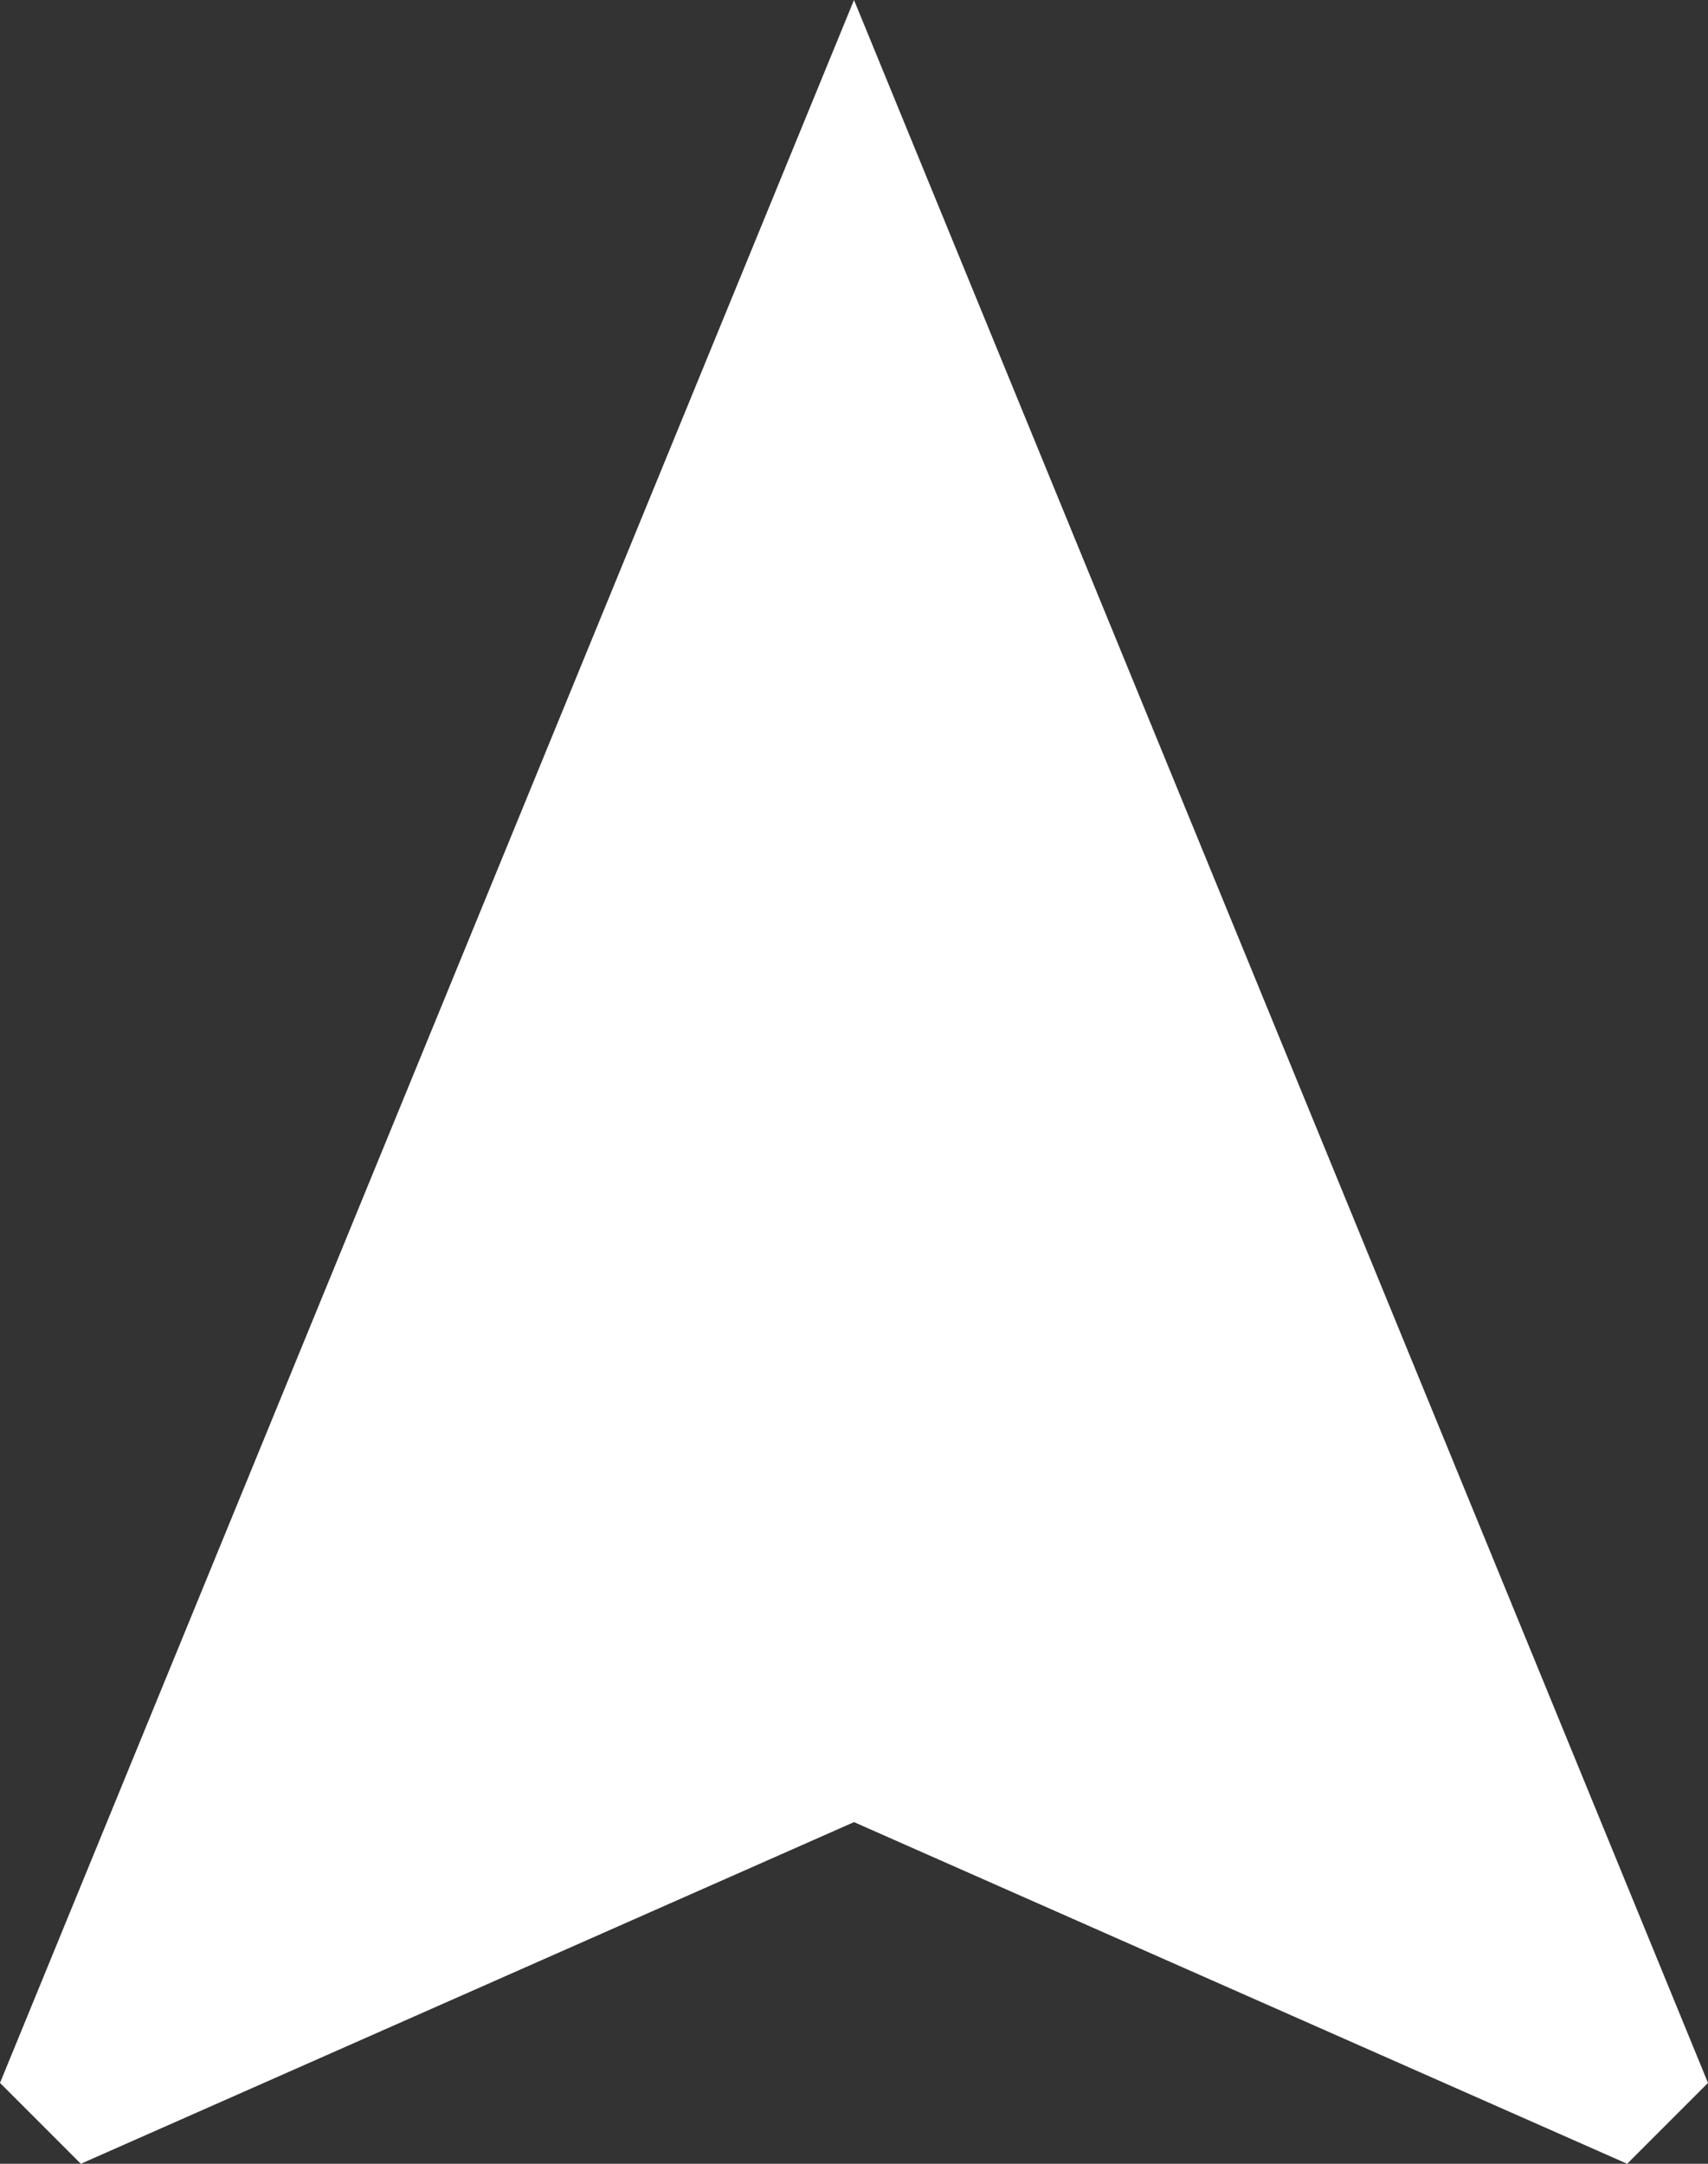 <svg xmlns="http://www.w3.org/2000/svg" width="22.5" height="28.5" viewBox="0 0 22.5 28.5">
  <rect x="0" y="0" width="22.5" height="28.5" fill="#333333" stroke="none"/>
  <path id="Icon_material-navigation" data-name="Icon material-navigation" d="M18,3,6.75,30.435,7.815,31.5,18,27l10.185,4.5,1.065-1.065Z" transform="translate(-6.75 -3)" fill="#fff"/>
</svg>
